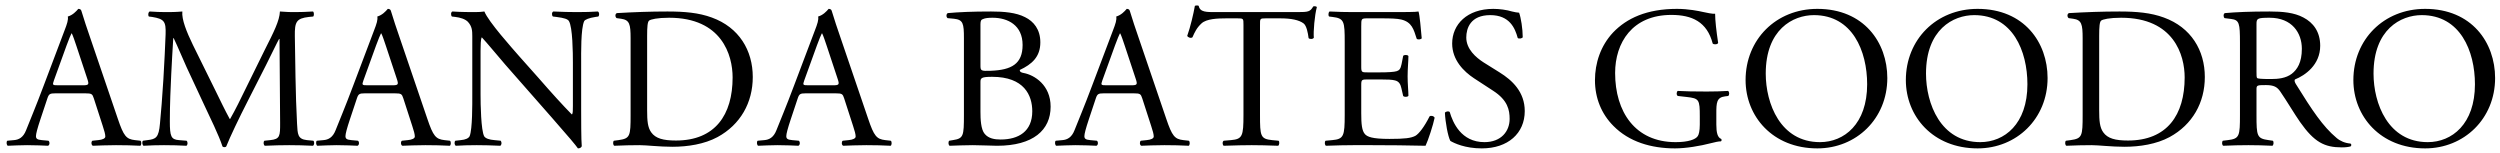 <svg width="310" height="19" viewBox="0 0 310 19" fill="none" xmlns="http://www.w3.org/2000/svg">
<path d="M12.734 15.6L11.634 12.2C11.459 11.65 11.359 11.575 10.609 11.575H6.834C6.209 11.575 6.059 11.65 5.884 12.175L5.009 14.8C4.634 15.925 4.459 16.6 4.459 16.875C4.459 17.175 4.584 17.325 5.184 17.375L6.009 17.45C6.184 17.575 6.184 17.975 5.959 18.075C5.309 18.025 4.534 18.025 3.359 18C2.534 18 1.634 18.05 0.959 18.075C0.809 17.975 0.759 17.575 0.909 17.45L1.734 17.375C2.334 17.325 2.884 17.05 3.234 16.15C3.684 15 4.384 13.375 5.434 10.575L7.984 3.825C8.334 2.925 8.484 2.45 8.409 2.05C9.009 1.875 9.434 1.425 9.709 1.1C9.859 1.1 10.034 1.15 10.084 1.325C10.409 2.425 10.809 3.575 11.184 4.675L14.609 14.725C15.334 16.875 15.659 17.25 16.734 17.375L17.409 17.45C17.584 17.575 17.534 17.975 17.409 18.075C16.384 18.025 15.509 18 14.384 18C13.184 18 12.234 18.05 11.509 18.075C11.309 17.975 11.284 17.575 11.459 17.45L12.184 17.375C12.709 17.325 13.059 17.175 13.059 16.925C13.059 16.65 12.934 16.2 12.734 15.6ZM8.259 5.625L6.684 9.975C6.484 10.55 6.509 10.575 7.209 10.575H10.284C11.009 10.575 11.059 10.475 10.834 9.8L9.484 5.725C9.284 5.125 9.059 4.45 8.909 4.15H8.859C8.784 4.275 8.534 4.875 8.259 5.625ZM23.91 5.55L26.76 11.325C27.335 12.5 27.885 13.65 28.485 14.75H28.535C29.21 13.575 29.835 12.275 30.46 11L32.81 6.225C33.96 3.95 34.66 2.575 34.71 1.425C35.56 1.5 36.085 1.5 36.585 1.5C37.21 1.5 38.035 1.475 38.81 1.425C38.96 1.525 38.96 1.95 38.835 2.05L38.31 2.1C36.735 2.275 36.535 2.725 36.56 4.475C36.61 7.125 36.635 11.75 36.835 15.35C36.91 16.6 36.885 17.25 38.06 17.375L38.86 17.45C39.01 17.6 38.985 17.975 38.81 18.075C37.785 18.025 36.76 18 35.86 18C34.985 18 33.86 18.025 32.835 18.075C32.66 17.95 32.635 17.6 32.785 17.45L33.51 17.375C34.735 17.25 34.735 16.85 34.735 15.25L34.66 4.825H34.61C34.435 5.1 33.485 7.1 32.985 8.075L30.76 12.45C29.635 14.65 28.51 17 28.06 18.15C28.01 18.225 27.91 18.25 27.81 18.25C27.76 18.25 27.635 18.225 27.585 18.15C27.16 16.825 25.96 14.375 25.385 13.15L23.135 8.325C22.61 7.175 22.085 5.875 21.535 4.725H21.485C21.385 6.275 21.31 7.725 21.235 9.175C21.16 10.7 21.06 12.925 21.06 15.05C21.06 16.9 21.21 17.3 22.185 17.375L23.135 17.45C23.31 17.6 23.285 18 23.11 18.075C22.26 18.025 21.285 18 20.335 18C19.535 18 18.635 18.025 17.785 18.075C17.635 17.95 17.585 17.575 17.735 17.45L18.285 17.375C19.335 17.25 19.685 17.075 19.835 15.325C19.985 13.675 20.11 12.3 20.26 9.825C20.385 7.75 20.485 5.625 20.535 4.25C20.585 2.675 20.385 2.35 18.86 2.1L18.46 2.05C18.335 1.9 18.36 1.525 18.56 1.425C19.31 1.475 19.91 1.5 20.535 1.5C21.11 1.5 21.785 1.5 22.61 1.425C22.51 2.4 23.135 3.95 23.91 5.55ZM51.113 15.6L50.013 12.2C49.838 11.65 49.738 11.575 48.988 11.575H45.213C44.588 11.575 44.438 11.65 44.263 12.175L43.388 14.8C43.013 15.925 42.838 16.6 42.838 16.875C42.838 17.175 42.963 17.325 43.563 17.375L44.388 17.45C44.563 17.575 44.563 17.975 44.338 18.075C43.688 18.025 42.913 18.025 41.738 18C40.913 18 40.013 18.05 39.338 18.075C39.188 17.975 39.138 17.575 39.288 17.45L40.113 17.375C40.713 17.325 41.263 17.05 41.613 16.15C42.063 15 42.763 13.375 43.813 10.575L46.363 3.825C46.713 2.925 46.863 2.45 46.788 2.05C47.388 1.875 47.813 1.425 48.088 1.1C48.238 1.1 48.413 1.15 48.463 1.325C48.788 2.425 49.188 3.575 49.563 4.675L52.988 14.725C53.713 16.875 54.038 17.25 55.113 17.375L55.788 17.45C55.963 17.575 55.913 17.975 55.788 18.075C54.763 18.025 53.888 18 52.763 18C51.563 18 50.613 18.05 49.888 18.075C49.688 17.975 49.663 17.575 49.838 17.45L50.563 17.375C51.088 17.325 51.438 17.175 51.438 16.925C51.438 16.65 51.313 16.2 51.113 15.6ZM46.638 5.625L45.063 9.975C44.863 10.55 44.888 10.575 45.588 10.575H48.663C49.388 10.575 49.438 10.475 49.213 9.8L47.863 5.725C47.663 5.125 47.438 4.45 47.288 4.15H47.238C47.163 4.275 46.913 4.875 46.638 5.625ZM72.064 7.775V13.75C72.064 14.5 72.064 17.475 72.139 18.125C72.089 18.275 71.939 18.4 71.664 18.4C71.364 17.975 70.639 17.1 68.464 14.625L62.664 8.025C61.989 7.25 60.289 5.2 59.764 4.65H59.714C59.614 4.95 59.589 5.525 59.589 6.275V11.725C59.589 12.9 59.639 16.15 60.039 16.9C60.214 17.175 60.689 17.325 61.314 17.375L62.089 17.45C62.239 17.65 62.214 17.95 62.039 18.075C60.914 18.025 60.039 18 59.114 18C58.064 18 57.389 18.025 56.514 18.075C56.339 17.95 56.314 17.6 56.464 17.45L57.139 17.375C57.714 17.325 58.114 17.15 58.239 16.875C58.589 15.975 58.564 12.925 58.564 11.725V4.5C58.564 3.8 58.539 3.275 58.014 2.7C57.664 2.35 57.064 2.175 56.464 2.1L56.039 2.05C55.889 1.9 55.889 1.525 56.089 1.425C57.139 1.5 58.464 1.5 58.914 1.5C59.314 1.5 59.739 1.475 60.064 1.425C60.564 2.7 63.539 6 64.339 6.925L66.764 9.65C68.464 11.6 69.714 12.975 70.889 14.175H70.939C71.039 14.05 71.039 13.65 71.039 13.125V7.775C71.039 6.6 71.014 3.35 70.539 2.6C70.389 2.375 69.989 2.225 68.989 2.1L68.564 2.05C68.389 1.9 68.414 1.5 68.614 1.425C69.764 1.475 70.614 1.5 71.564 1.5C72.639 1.5 73.289 1.475 74.139 1.425C74.339 1.55 74.339 1.9 74.189 2.05L73.839 2.1C73.039 2.225 72.539 2.425 72.439 2.625C72.014 3.525 72.064 6.625 72.064 7.775ZM78.194 14.25V4.75C78.194 3 78.069 2.475 77.019 2.325L76.469 2.25C76.269 2.125 76.244 1.725 76.494 1.625C78.619 1.5 80.644 1.425 82.769 1.425C84.869 1.425 86.644 1.575 88.269 2.175C91.644 3.4 93.344 6.25 93.344 9.55C93.344 12.725 91.819 15.45 88.969 17C87.344 17.875 85.294 18.2 83.369 18.2C81.769 18.2 80.169 18 79.294 18C78.244 18 77.344 18.025 76.169 18.075C76.019 18 75.969 17.6 76.119 17.45L76.694 17.375C78.144 17.175 78.194 16.875 78.194 14.25ZM80.244 4.45V13.675C80.244 15 80.319 15.8 80.744 16.4C81.294 17.175 82.244 17.425 83.819 17.425C88.669 17.425 90.844 14.25 90.844 9.6C90.844 6.85 89.519 2.2 82.969 2.2C81.494 2.2 80.694 2.4 80.494 2.55C80.294 2.7 80.244 3.325 80.244 4.45ZM105.776 15.6L104.676 12.2C104.501 11.65 104.401 11.575 103.651 11.575H99.876C99.251 11.575 99.101 11.65 98.926 12.175L98.051 14.8C97.676 15.925 97.501 16.6 97.501 16.875C97.501 17.175 97.626 17.325 98.226 17.375L99.051 17.45C99.226 17.575 99.226 17.975 99.001 18.075C98.351 18.025 97.576 18.025 96.401 18C95.576 18 94.676 18.05 94.001 18.075C93.851 17.975 93.801 17.575 93.951 17.45L94.776 17.375C95.376 17.325 95.926 17.05 96.276 16.15C96.726 15 97.426 13.375 98.476 10.575L101.026 3.825C101.376 2.925 101.526 2.45 101.451 2.05C102.051 1.875 102.476 1.425 102.751 1.1C102.901 1.1 103.076 1.15 103.126 1.325C103.451 2.425 103.851 3.575 104.226 4.675L107.651 14.725C108.376 16.875 108.701 17.25 109.776 17.375L110.451 17.45C110.626 17.575 110.576 17.975 110.451 18.075C109.426 18.025 108.551 18 107.426 18C106.226 18 105.276 18.05 104.551 18.075C104.351 17.975 104.326 17.575 104.501 17.45L105.226 17.375C105.751 17.325 106.101 17.175 106.101 16.925C106.101 16.65 105.976 16.2 105.776 15.6ZM101.301 5.625L99.726 9.975C99.526 10.55 99.551 10.575 100.251 10.575H103.326C104.051 10.575 104.101 10.475 103.876 9.8L102.526 5.725C102.326 5.125 102.101 4.45 101.951 4.15H101.901C101.826 4.275 101.576 4.875 101.301 5.625ZM119.527 14.25V4.75C119.527 2.9 119.427 2.45 118.302 2.325L117.502 2.25C117.302 2.1 117.327 1.725 117.527 1.625C118.877 1.5 120.577 1.425 122.902 1.425C124.477 1.425 125.977 1.55 127.102 2.125C128.177 2.65 129.002 3.65 129.002 5.25C129.002 7.05 127.952 7.975 126.452 8.675C126.452 8.925 126.652 9 126.927 9.05C128.277 9.3 130.277 10.55 130.277 13.225C130.277 16.125 128.127 18.075 123.627 18.075C122.902 18.075 121.677 18 120.627 18C119.527 18 118.677 18.05 117.752 18.075C117.602 18 117.552 17.6 117.702 17.45L118.152 17.375C119.477 17.175 119.527 16.875 119.527 14.25ZM121.577 10.175V13.875C121.577 14.775 121.627 16.05 122.102 16.6C122.577 17.175 123.327 17.3 124.077 17.3C126.302 17.3 128.002 16.3 128.002 13.8C128.002 11.825 127.002 9.525 123.027 9.525C121.677 9.525 121.577 9.675 121.577 10.175ZM121.577 3V8.075C121.577 8.775 121.602 8.825 122.877 8.775C125.427 8.675 126.802 7.925 126.802 5.575C126.802 3.125 124.977 2.2 123.077 2.2C122.527 2.2 122.152 2.25 121.927 2.35C121.677 2.425 121.577 2.55 121.577 3ZM142.739 15.6L141.639 12.2C141.464 11.65 141.364 11.575 140.614 11.575H136.839C136.214 11.575 136.064 11.65 135.889 12.175L135.014 14.8C134.639 15.925 134.464 16.6 134.464 16.875C134.464 17.175 134.589 17.325 135.189 17.375L136.014 17.45C136.189 17.575 136.189 17.975 135.964 18.075C135.314 18.025 134.539 18.025 133.364 18C132.539 18 131.639 18.05 130.964 18.075C130.814 17.975 130.764 17.575 130.914 17.45L131.739 17.375C132.339 17.325 132.889 17.05 133.239 16.15C133.689 15 134.389 13.375 135.439 10.575L137.989 3.825C138.339 2.925 138.489 2.45 138.414 2.05C139.014 1.875 139.439 1.425 139.714 1.1C139.864 1.1 140.039 1.15 140.089 1.325C140.414 2.425 140.814 3.575 141.189 4.675L144.614 14.725C145.339 16.875 145.664 17.25 146.739 17.375L147.414 17.45C147.589 17.575 147.539 17.975 147.414 18.075C146.389 18.025 145.514 18 144.389 18C143.189 18 142.239 18.05 141.514 18.075C141.314 17.975 141.289 17.575 141.464 17.45L142.189 17.375C142.714 17.325 143.064 17.175 143.064 16.925C143.064 16.65 142.939 16.2 142.739 15.6ZM138.264 5.625L136.689 9.975C136.489 10.55 136.514 10.575 137.214 10.575H140.289C141.014 10.575 141.064 10.475 140.839 9.8L139.489 5.725C139.289 5.125 139.064 4.45 138.914 4.15H138.864C138.789 4.275 138.539 4.875 138.264 5.625ZM156.24 3.125V14.25C156.24 16.875 156.29 17.225 157.74 17.375L158.54 17.45C158.69 17.55 158.64 18 158.49 18.075C157.065 18.025 156.215 18 155.215 18C154.215 18 153.34 18.025 151.74 18.075C151.59 18 151.54 17.575 151.74 17.45L152.64 17.375C154.065 17.25 154.19 16.875 154.19 14.25V3.075C154.19 2.3 154.19 2.275 153.44 2.275H152.065C150.99 2.275 149.615 2.325 148.99 2.9C148.39 3.45 148.14 4 147.865 4.625C147.665 4.775 147.315 4.65 147.215 4.45C147.615 3.325 147.99 1.725 148.165 0.725C148.24 0.675 148.565 0.65 148.64 0.725C148.79 1.525 149.615 1.5 150.765 1.5H160.89C162.24 1.5 162.465 1.45 162.84 0.8C162.965 0.75 163.24 0.775 163.29 0.875C163.015 1.9 162.84 3.925 162.915 4.675C162.815 4.875 162.39 4.875 162.265 4.725C162.19 4.1 162.015 3.175 161.64 2.9C161.065 2.475 160.115 2.275 158.74 2.275H156.965C156.215 2.275 156.24 2.3 156.24 3.125ZM166.744 14.25V5.25C166.744 2.65 166.694 2.275 165.219 2.1L164.819 2.05C164.669 1.95 164.719 1.5 164.869 1.425C165.944 1.475 166.794 1.5 167.819 1.5H172.519C174.119 1.5 175.594 1.5 175.894 1.425C176.044 1.85 176.194 3.65 176.294 4.75C176.194 4.9 175.794 4.95 175.669 4.8C175.294 3.625 175.069 2.75 173.769 2.425C173.244 2.3 172.444 2.275 171.344 2.275H169.544C168.794 2.275 168.794 2.325 168.794 3.275V8.275C168.794 8.975 168.869 8.975 169.619 8.975H171.069C172.119 8.975 172.894 8.925 173.194 8.825C173.494 8.725 173.669 8.575 173.794 7.95L173.994 6.925C174.119 6.775 174.544 6.775 174.644 6.95C174.644 7.55 174.544 8.525 174.544 9.475C174.544 10.375 174.644 11.325 174.644 11.875C174.544 12.05 174.119 12.05 173.994 11.9L173.769 10.925C173.669 10.475 173.494 10.1 172.994 9.975C172.644 9.875 172.044 9.85 171.069 9.85H169.619C168.869 9.85 168.794 9.875 168.794 10.525V14.05C168.794 15.375 168.869 16.225 169.269 16.65C169.569 16.95 170.094 17.225 172.294 17.225C174.219 17.225 174.944 17.125 175.494 16.85C175.944 16.6 176.619 15.725 177.269 14.425C177.444 14.3 177.794 14.375 177.894 14.6C177.719 15.475 177.094 17.4 176.769 18.075C174.519 18.025 172.294 18 170.069 18H167.819C166.744 18 165.894 18.025 164.419 18.075C164.269 18 164.219 17.6 164.369 17.45L165.194 17.375C166.619 17.25 166.744 16.875 166.744 14.25ZM189.069 13.775C189.069 16.525 186.994 18.4 183.744 18.4C181.644 18.4 180.319 17.75 179.844 17.475C179.544 16.925 179.219 15.15 179.169 13.975C179.294 13.8 179.669 13.75 179.769 13.9C180.144 15.175 181.169 17.625 184.069 17.625C186.169 17.625 187.194 16.25 187.194 14.75C187.194 13.65 186.969 12.425 185.144 11.25L182.769 9.7C181.519 8.875 180.069 7.45 180.069 5.4C180.069 3.025 181.919 1.1 185.169 1.1C185.944 1.1 186.844 1.225 187.494 1.425C187.819 1.5 188.169 1.575 188.369 1.575C188.594 2.175 188.819 3.575 188.819 4.625C188.719 4.775 188.319 4.85 188.194 4.7C187.869 3.5 187.194 1.875 184.794 1.875C182.344 1.875 181.819 3.5 181.819 4.65C181.819 6.1 183.019 7.125 183.944 7.725L185.944 8.975C187.519 9.95 189.069 11.4 189.069 13.775ZM212.825 14.05V15.45C212.825 16.45 212.975 17.05 213.425 17.225C213.5 17.3 213.5 17.45 213.4 17.525C213.1 17.525 212.65 17.625 212.175 17.75C210.85 18.1 209.05 18.4 207.7 18.4C204.725 18.4 202 17.575 200.075 15.625C198.575 14.125 197.775 12.15 197.775 9.95C197.775 7.825 198.475 5.675 200.025 4.025C201.7 2.275 204.175 1.1 207.95 1.1C209.375 1.1 210.7 1.375 211.125 1.475C211.6 1.575 212.375 1.75 212.675 1.7C212.675 2.525 212.825 3.825 213.05 5.325C212.975 5.525 212.525 5.55 212.375 5.4C211.675 2.7 209.8 1.85 207.25 1.85C202.4 1.85 200.275 5.3 200.275 9.05C200.275 13.85 202.75 17.625 207.775 17.625C209.325 17.625 210.25 17.3 210.525 16.875C210.65 16.7 210.775 16.25 210.775 15.45V14.45C210.775 12.35 210.7 12.2 209.15 12.025L208.05 11.9C207.85 11.8 207.875 11.35 208.05 11.275C208.775 11.325 210.15 11.35 211.625 11.35C212.6 11.35 213.45 11.325 214.275 11.275C214.45 11.375 214.475 11.75 214.3 11.9L213.9 11.95C212.85 12.075 212.825 12.775 212.825 14.05ZM225.352 18.4C219.802 18.4 216.452 14.425 216.452 9.925C216.452 4.925 220.202 1.1 225.352 1.1C231.127 1.1 234.027 5.275 234.027 9.675C234.027 14.725 230.177 18.4 225.352 18.4ZM225.677 17.625C228.677 17.625 231.527 15.375 231.527 10.45C231.527 6.325 229.702 1.875 224.927 1.875C222.327 1.875 218.952 3.65 218.952 9.125C218.952 12.825 220.752 17.625 225.677 17.625ZM245.225 18.4C239.675 18.4 236.325 14.425 236.325 9.925C236.325 4.925 240.075 1.1 245.225 1.1C251 1.1 253.9 5.275 253.9 9.675C253.9 14.725 250.05 18.4 245.225 18.4ZM245.55 17.625C248.55 17.625 251.4 15.375 251.4 10.45C251.4 6.325 249.575 1.875 244.8 1.875C242.2 1.875 238.825 3.65 238.825 9.125C238.825 12.825 240.625 17.625 245.55 17.625ZM258.248 14.25V4.75C258.248 3 258.123 2.475 257.073 2.325L256.523 2.25C256.323 2.125 256.298 1.725 256.548 1.625C258.673 1.5 260.698 1.425 262.823 1.425C264.923 1.425 266.698 1.575 268.323 2.175C271.698 3.4 273.398 6.25 273.398 9.55C273.398 12.725 271.873 15.45 269.023 17C267.398 17.875 265.348 18.2 263.423 18.2C261.823 18.2 260.223 18 259.348 18C258.298 18 257.398 18.025 256.223 18.075C256.073 18 256.023 17.6 256.173 17.45L256.748 17.375C258.198 17.175 258.248 16.875 258.248 14.25ZM260.298 4.45V13.675C260.298 15 260.373 15.8 260.798 16.4C261.348 17.175 262.298 17.425 263.873 17.425C268.723 17.425 270.898 14.25 270.898 9.6C270.898 6.85 269.573 2.2 263.023 2.2C261.548 2.2 260.748 2.4 260.548 2.55C260.348 2.7 260.298 3.325 260.298 4.45ZM277.755 14.25V5.275C277.755 2.9 277.68 2.475 276.655 2.35L275.855 2.25C275.68 2.125 275.68 1.725 275.88 1.625C277.28 1.5 279.005 1.425 281.455 1.425C283.005 1.425 284.48 1.55 285.63 2.175C286.83 2.8 287.705 3.925 287.705 5.675C287.705 8.05 285.83 9.35 284.58 9.85C284.455 10 284.58 10.25 284.705 10.45C286.705 13.675 288.03 15.675 289.73 17.1C290.155 17.475 290.78 17.75 291.455 17.8C291.58 17.85 291.605 18.05 291.48 18.15C291.255 18.225 290.855 18.275 290.38 18.275C288.255 18.275 286.98 17.65 285.205 15.125C284.555 14.2 283.53 12.475 282.755 11.35C282.38 10.8 281.98 10.55 280.98 10.55C279.855 10.55 279.805 10.575 279.805 11.1V14.25C279.805 16.875 279.855 17.175 281.305 17.375L281.83 17.45C281.98 17.575 281.93 18 281.78 18.075C280.655 18.025 279.805 18 278.805 18C277.755 18 276.855 18.025 275.68 18.075C275.53 18 275.48 17.625 275.63 17.45L276.255 17.375C277.705 17.2 277.755 16.875 277.755 14.25ZM279.805 3V8.85C279.805 9.3 279.805 9.575 279.88 9.675C279.955 9.75 280.33 9.8 281.605 9.8C282.505 9.8 283.455 9.7 284.18 9.15C284.855 8.625 285.43 7.75 285.43 6.05C285.43 4.075 284.205 2.2 281.43 2.2C279.88 2.2 279.805 2.3 279.805 3ZM300.718 18.4C295.168 18.4 291.818 14.425 291.818 9.925C291.818 4.925 295.568 1.1 300.718 1.1C306.493 1.1 309.393 5.275 309.393 9.675C309.393 14.725 305.543 18.4 300.718 18.4ZM301.043 17.625C304.043 17.625 306.893 15.375 306.893 10.45C306.893 6.325 305.068 1.875 300.293 1.875C297.693 1.875 294.318 3.65 294.318 9.125C294.318 12.825 296.118 17.625 301.043 17.625Z" fill="black"/>
</svg>
